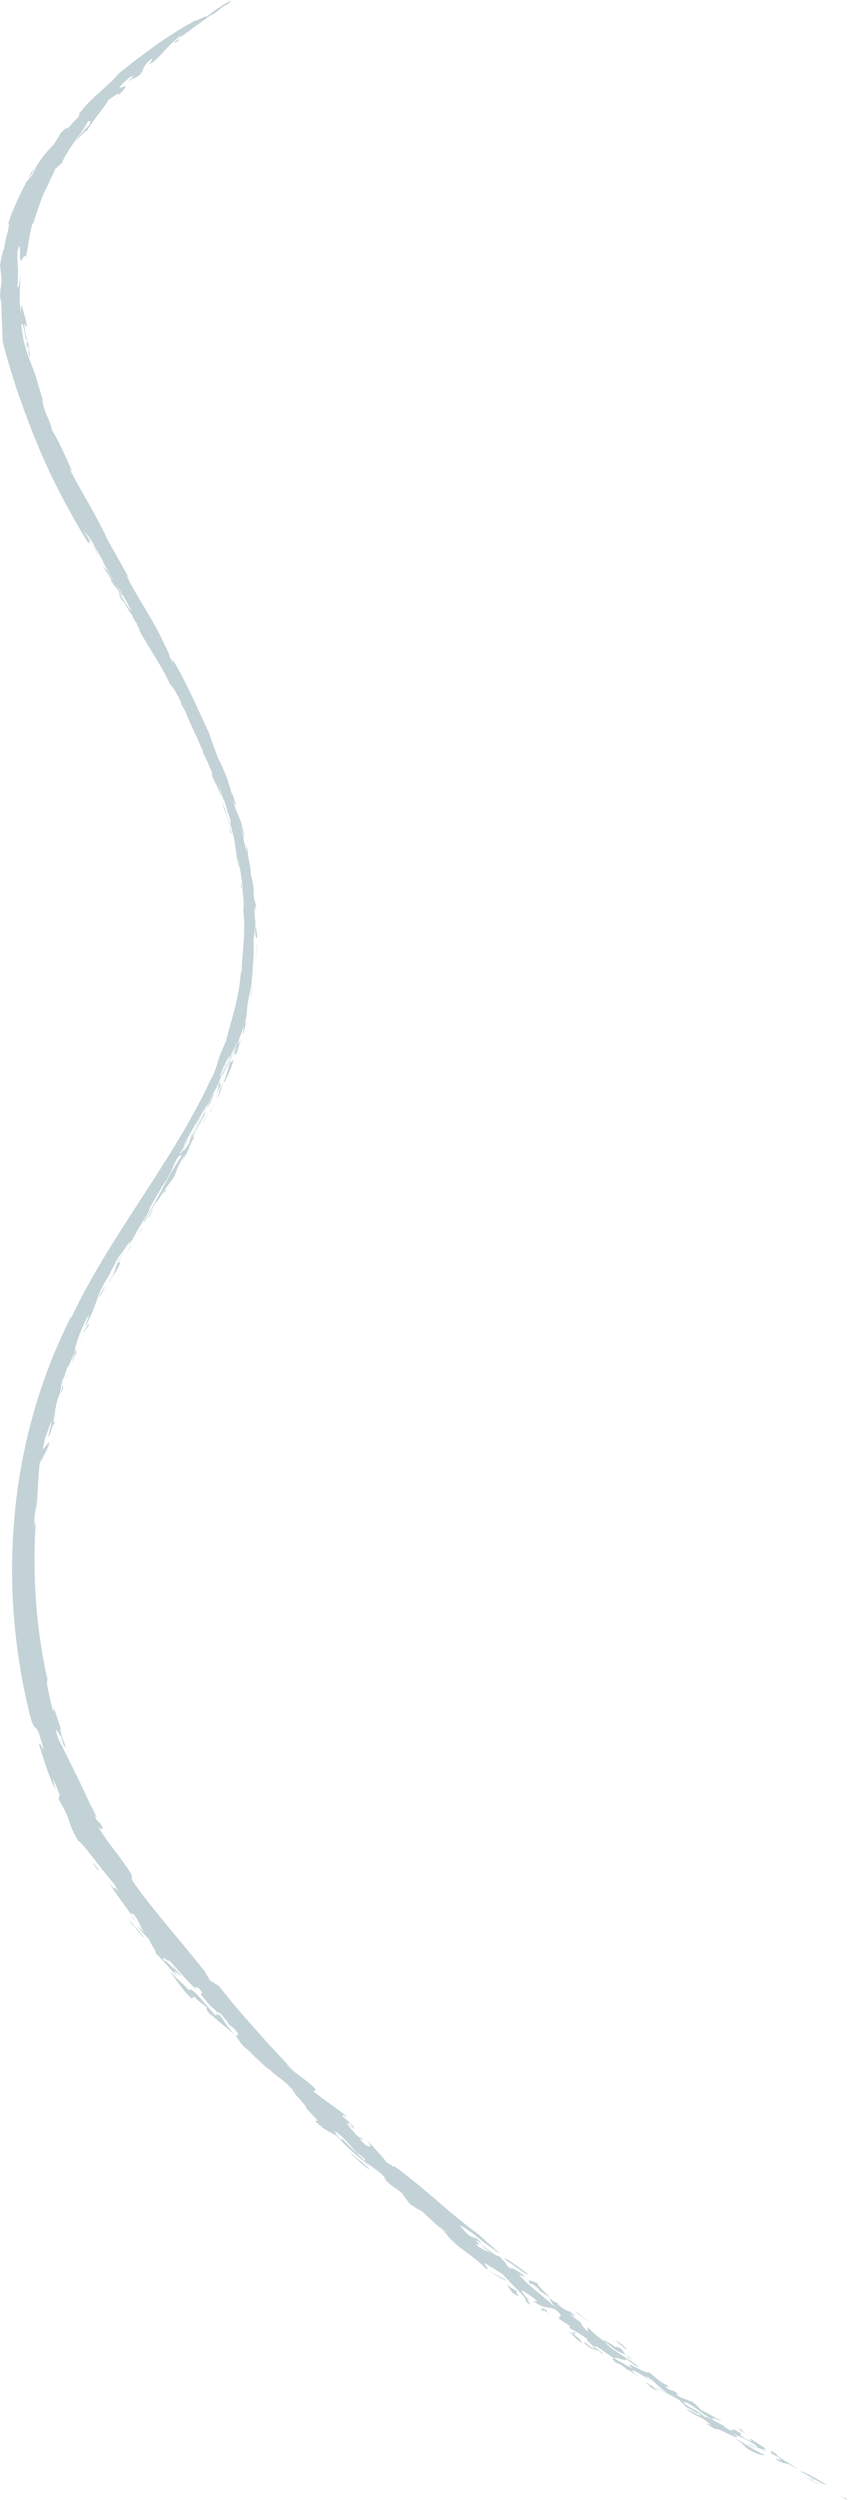 <svg width="747" height="2201" viewBox="0 0 747 2201" fill="none" xmlns="http://www.w3.org/2000/svg">
<g clip-path="url(#clip0_12300_9958)">
<mask id="mask0_12300_9958" style="mask-type:luminance" maskUnits="userSpaceOnUse" x="0" y="0" width="747" height="2201">
<path d="M747 0H0V2201H747V0Z" fill="white"/>
</mask>
<g mask="url(#mask0_12300_9958)">
<path d="M745.16 2200.32C749.28 2201.14 744.18 2199.31 739.85 2196.99L745.16 2200.32ZM739.85 2197L736.1 2194.64C737.01 2195.41 738.37 2196.21 739.85 2197ZM704.5 2175.72C708.82 2177.72 713.32 2180.31 717.42 2182.71C721.53 2185.09 725.29 2187.18 728.26 2187.95C724.35 2185.15 719.15 2182 714.55 2179.61C712.25 2178.41 710.1 2177.41 708.34 2176.72C706.6 2176.01 705.23 2175.63 704.49 2175.73L704.5 2175.72ZM716.3 2183.77L717.79 2183.58L709.85 2180.69L716.3 2183.77ZM721.07 2187.42L720.19 2186.54L708.4 2180.94L721.07 2187.42ZM677.311 2158.7L685.601 2163.35C692.581 2169.02 679.651 2161.84 684.321 2165.63C694.541 2171.68 689.211 2165.41 701.721 2173.38C701.311 2171.74 681.341 2161.2 684.371 2160.78C674.011 2153.85 683.271 2161.44 677.301 2158.7H677.311ZM223.44 1810.44C223.18 1810.01 222.93 1809.68 222.68 1809.3C222.86 1809.86 223.1 1810.39 223.44 1810.44ZM119.339 1691.59C118.219 1689.7 117.019 1687.87 115.869 1686.08C116.069 1686.74 116.379 1687.54 116.889 1688.53L119.349 1691.6L119.339 1691.59ZM296.17 1877.07C297.63 1878.82 299 1880.37 300.28 1881.77C299.65 1880.72 298.48 1879.27 296.17 1877.07ZM168.669 999.73C168.549 1000.1 168.479 1000.42 168.539 1000.6C168.569 1000.55 168.639 1000.46 168.699 1000.36L169.299 998.71L168.669 999.73ZM34.049 1534.74C33.279 1532.32 32.449 1529.97 31.709 1527.87C32.879 1531.92 33.609 1533.83 34.049 1534.74ZM337.83 1915.58C337.19 1914.99 336.64 1914.49 336.09 1913.98C336.59 1914.55 337.28 1915.3 338.09 1916.13L337.92 1915.66C337.92 1915.66 337.89 1915.63 337.83 1915.58ZM148.97 1734.33C147.7 1732.58 146.57 1730.99 145.52 1729.71C146.62 1731.36 147.78 1732.89 148.97 1734.33ZM557.111 2077.25C555.041 2075.53 553.151 2074.35 551.381 2073.41C552.581 2074.67 554.321 2075.99 557.111 2077.25ZM511.641 2044.61C511.731 2044.66 511.821 2044.73 511.911 2044.8C511.811 2044.38 511.641 2044.33 511.641 2044.61ZM483.211 2022.9L483.751 2023.24C483.551 2022.83 483.401 2022.66 483.211 2022.9ZM551.391 2073.4C548.121 2069.99 548.631 2066.88 541.971 2065.94L542.701 2066.97C540.191 2064.31 535.161 2062.22 531.711 2059.89C531.881 2060.38 532.141 2060.86 532.501 2061.38C534.191 2062.62 536.391 2064.3 539.741 2066.93C543.491 2070.39 547.031 2071.1 551.391 2073.4ZM224.281 1810.47C224.201 1811.28 227.041 1813.8 224.281 1810.47V1810.47ZM259.9 1843.51C258.8 1842.37 257.71 1841.24 256.59 1840.07C257.57 1841.26 258.58 1842.38 259.9 1843.51ZM393.879 1967.84C393.669 1967.6 393.489 1967.41 393.299 1967.18C392.879 1967.27 393.449 1967.68 393.879 1967.84ZM253.539 1836.9C254.569 1837.94 255.579 1839.01 256.579 1840.07C255.719 1839.02 254.799 1837.95 253.539 1836.9ZM353.49 1930.63C353.31 1930.43 353.15 1930.22 352.98 1930.07C353.07 1930.21 353.26 1930.42 353.49 1930.63ZM24.39 303.78C25.32 307.18 24.94 309.36 25.44 312.67C26.33 314.38 26.55 314.3 26.45 313.37C26.4 312.91 26.27 312.23 26.1 311.47C25.95 310.7 25.79 309.84 25.63 309C24.96 305.65 24.35 302.73 26.19 307.84C25.55 304.62 24.81 302.12 24.09 299.8L23.26 304.76C25.19 311.02 23 300.36 24.4 303.79L24.39 303.78ZM191.53 960.06L190.77 961.45C191.61 960.65 191.35 961.62 194.05 956.18C195.6 951.22 191.41 958.13 194.5 949.64C193.85 951.25 192.74 953.6 191.65 955.8C193.7 952.68 192.73 956.24 191.53 960.06Z" fill="#C2D2D6"/>
<path d="M191.652 955.8C191.592 955.89 191.562 955.93 191.502 956.01C191.262 956.32 191.012 956.7 190.752 957.11C190.212 958.29 189.662 959.42 189.142 960.31C189.732 959.51 190.662 957.78 191.652 955.8ZM63.791 415.16C64.411 416.52 64.971 417.74 65.481 418.85C64.861 416.95 64.321 415.9 63.791 415.16ZM58.491 1538.51C59.251 1540.09 60.011 1541.63 60.651 1542.84C59.661 1540.39 59.011 1539.21 58.491 1538.51ZM148.612 1035.66C147.822 1036.79 147.042 1037.98 146.202 1039.28C145.742 1040.06 145.352 1040.71 144.802 1041.64L148.612 1035.66ZM210.161 762.96C211.681 765.79 209.651 760.68 209.061 754.61C208.531 752.79 208.051 750.97 207.431 749.18C207.561 749.81 207.691 750.44 207.821 751.06C207.931 751.68 208.041 752.3 208.151 752.91C208.391 754.13 208.621 755.31 208.841 756.47C209.311 758.78 209.751 760.95 210.161 762.96ZM24.161 299.41C24.101 299.42 24.041 299.43 23.971 299.39C24.011 299.53 24.031 299.62 24.081 299.8L24.161 299.42V299.41ZM151.802 606.47C151.392 605.59 151.032 604.82 150.642 603.98C150.842 604.5 151.202 605.28 151.802 606.47ZM176 986.08L170.71 995.66L165.28 1005.15L168.67 999.74C169.74 996.86 175.12 989.06 176 986.09V986.08Z" fill="#C2D2D6"/>
<path d="M213.06 853.96C212.81 854.57 212.56 855.18 212.25 855.78C212.02 858.42 211.74 861.1 211.41 863.81C211.24 865.16 211.07 866.52 210.9 867.89L210.62 869.94L210.24 871.98C209.72 874.7 209.2 877.42 208.64 880.12C207.99 882.8 207.35 885.48 206.72 888.11C204.01 898.63 200.98 908.48 199.01 916.78C193.62 928.65 192.3 932.68 191.31 936.61C190.79 938.56 190.24 940.43 189.15 943.15C188.09 945.88 186.33 949.41 183.36 954.62L183.99 954.02C175.5 971.79 165.7 989.31 155.25 1006.57C144.8 1023.84 133.72 1040.86 122.73 1057.83C111.75 1074.8 100.79 1091.69 90.6 1108.68C85.49 1117.16 80.62 1125.71 75.94 1134.21C73.66 1138.51 71.33 1142.73 69.19 1147.03L65.96 1153.43C64.93 1155.58 63.9 1157.72 62.88 1159.85L62.44 1159.46C55.6 1173.13 49.35 1187.07 43.82 1201.25C38.372 1215.43 33.557 1229.85 29.39 1244.46C21.22 1273.66 15.66 1303.5 12.9 1333.58C7.3 1393.74 12.2 1454.76 27.37 1513.91C31.12 1524.69 31.05 1517.57 34.59 1526.71C35.72 1530.8 38.76 1539.88 37.78 1540.27C34.77 1532.6 35.3 1537.3 34.07 1534.74C34.6 1536.37 35.12 1538.07 35.65 1539.82C35.91 1540.69 36.18 1541.58 36.44 1542.47C36.73 1543.36 37.01 1544.25 37.31 1545.15C38.47 1548.76 39.67 1552.46 40.85 1556.12C43.45 1563.35 46.05 1570.41 49.07 1575.79C48.18 1572.45 47.27 1569.13 46.51 1565.76C47.07 1566.82 47.62 1568.06 48.18 1569.38C48.77 1570.69 49.35 1572.09 49.91 1573.48C51 1576.28 52.07 1579.02 52.85 1581.03C51.51 1579.63 52.54 1586.03 50.8 1582.72C54.18 1588.32 56.37 1592.25 57.81 1595.38C59.29 1598.49 60.17 1600.73 60.86 1602.92C61.57 1605.1 62.17 1607.2 63.27 1609.95C64.42 1612.66 66.11 1616 68.94 1620.67C70.08 1621.29 71.93 1623.14 74.21 1625.8C76.5 1628.45 79.13 1631.97 82.14 1635.71C85.11 1639.49 88.25 1643.64 91.48 1647.61C93.08 1649.61 94.66 1651.59 96.19 1653.51C97.77 1655.39 99.3 1657.2 100.74 1658.9C102.23 1661.63 103.67 1664.39 105.23 1667.08C101.75 1661.98 101.38 1662.29 100.73 1662.35C100.1 1662.39 99.28 1662.12 95.13 1655.65C98.28 1661.25 101.72 1666.41 105.34 1671.31C108.88 1676.27 112.55 1681.02 115.87 1686.09C115.14 1683.71 116.31 1683.61 119.44 1687.33C121.48 1690.43 122.28 1692.36 123.19 1694.37C124.1 1696.38 125.09 1698.49 127.63 1701.9C125.66 1699.9 123.72 1697.86 121.8 1695.8C124.19 1701.09 128.46 1703.95 131.78 1708C131.74 1710.19 139.45 1720.27 136.89 1719.46C145.46 1727.24 147.23 1731.02 156.01 1739.69C148.9 1728.98 159.47 1741.06 159.4 1739.23L149.78 1728.55C155.91 1736.63 154.83 1735.39 152.08 1732.49C149.32 1729.6 145.04 1724.91 144.62 1726.23C139.4 1718.17 155.81 1733.97 145.43 1721.83C151.88 1728.86 155.64 1733.23 159.48 1737.61C161.39 1739.8 163.38 1741.94 165.74 1744.41C168.1 1746.88 170.86 1749.63 174.44 1752.96C166.39 1744.44 177.05 1753.65 173.43 1748.45C183.29 1759.55 175.25 1751.76 177.17 1756.2C182.57 1762.22 183.58 1765.32 189.83 1769.7C198.11 1779.89 187.21 1769.42 190.96 1774.98C189.85 1774.35 187.85 1772.26 185.46 1769.57C183.11 1766.84 180.3 1763.58 177.66 1760.52C172.36 1754.41 167.45 1749.36 166.71 1752.38C162.19 1747.21 155.24 1742.09 148.97 1734.36C154.01 1741.45 160.76 1752.06 168.7 1759.34L171.21 1757.84C176.59 1763.92 179.2 1763.82 182.88 1768.37C180.2 1766.6 183 1771.63 187.56 1776.3C186.62 1774.65 184.81 1772.78 185.66 1772.97C189.79 1777.37 192.47 1779.57 195.44 1781.89C198.41 1784.21 201.6 1786.71 206.69 1791.77C199.2 1782.59 198.11 1780.27 191.64 1771.21C195.15 1772.03 197.06 1776.81 201.7 1781.37C200.83 1780.85 199.87 1779.89 200.87 1781.56L206.31 1785.95C215.71 1797.32 202.89 1786.62 210.44 1796.18C214.91 1803.51 218.98 1803.94 222.67 1809.33C222.51 1808.89 222.36 1808.43 222.19 1808.05C223.14 1809.12 223.8 1809.9 224.27 1810.5C224.27 1810.43 224.26 1810.36 224.3 1810.32C229.93 1815.75 235.69 1821.87 238.33 1822.39C238.4 1823.47 243.25 1827.16 245.36 1828.65C247.1 1830 250.12 1832.22 253.04 1834.9C255.96 1837.59 258.78 1840.74 260.24 1843.88C260.11 1843.78 260 1843.65 259.88 1843.55C266.6 1850.6 271.45 1856.49 269.37 1855.61L280.13 1867.1L277.51 1867.37C288.08 1877.07 287.97 1875.14 296.52 1880.4C299.83 1884.36 304.9 1889.26 309.84 1893.67C314.78 1898.07 319.53 1902.04 322.33 1904C323.11 1904.82 324.39 1905.99 326.56 1907.82L322.68 1903.22C330.89 1910.79 330.61 1909.09 336.07 1914.03C335.06 1912.86 334.98 1912.63 337.81 1915.63C338.71 1916.5 339.69 1917.43 340.84 1918.59C340.42 1918.5 339.22 1917.37 338.07 1916.18L338.61 1917.59C341.19 1921.4 343.93 1923.47 346.85 1925.46C349.77 1927.45 352.82 1929.39 356.19 1932.78C355.45 1932.24 354.2 1931.34 353.48 1930.68C357.15 1934.61 361.06 1941.84 363.9 1941.98C364.69 1942.96 366.35 1943.94 368.02 1944.82L370.8 1947.64C369.87 1946.73 368.959 1945.8 368.07 1944.85C370.3 1946.02 372.53 1947 372.48 1947.53L382.58 1956.81C384.33 1958.76 387.22 1960.82 389.59 1962.43L390.83 1964.57C394.75 1967.68 394.46 1968.09 393.85 1967.88C399.57 1974.56 404.97 1978.58 410.52 1982.66C413.31 1984.69 416.09 1986.8 419.07 1989.15C422.04 1991.51 425.13 1994.23 428.4 1997.65C432.07 1998.8 426.41 1993.47 426.42 1992.52C429.38 1993.52 438.33 1999.47 442.99 2002.23C444.32 2003.91 446.49 2006.25 448.94 2008.81C450.17 2010.09 451.45 2011.43 452.73 2012.76C454.03 2014.08 455.32 2015.39 456.55 2016.63C461.43 2021.64 465.02 2025.78 462.55 2025.61C474.7 2035.18 459.76 2021.35 466.48 2025.31L467.82 2026.47C463.78 2022.97 461.05 2019.69 459.32 2017.03C459.31 2015.15 470.37 2023.11 473.41 2025.99L469.81 2025.88C481.55 2033.97 481.1 2029.66 489.37 2033.39C497.91 2040.84 491.58 2038.43 492.38 2041.35L502.27 2048L501.34 2049.25C507.82 2053.5 510.12 2053.4 518.38 2060.24C514.84 2058.53 517.86 2061.2 520.55 2063.7C521.89 2064.96 523.17 2066.15 523.49 2066.73C523.82 2067.31 523.17 2067.33 520.71 2066.15C525.26 2070.02 528.41 2068.59 529.7 2072C534.03 2073.05 525.81 2068.26 523.65 2066.12C523.04 2062.82 534.98 2072.74 541.16 2076.35C540.96 2077.68 536.44 2074.76 542.86 2080.26C544.8 2080.51 549.57 2083.01 552.83 2086.66C553.26 2086.04 555.25 2087.35 557.61 2089.17C559.99 2090.97 562.78 2093.21 564.73 2094.58C562.59 2092.96 560.07 2090.85 558.54 2089.24C557.04 2087.6 556.52 2086.5 558.31 2086.98C562.06 2088.87 565.23 2090.6 572.97 2096.1L567.95 2091.86C576.03 2094.71 578.39 2100.84 588.13 2106.59C583.7 2104.65 581.23 2102.99 577.19 2101.56C582.02 2103.96 590.96 2108.8 598.27 2112.81L605.11 2119.74C606.68 2119.5 614.06 2125.63 614.83 2124.43C624.26 2131.66 605.9 2120.7 604.32 2120.94C616.33 2129.79 615.62 2125.41 626.44 2134.96L621.74 2133.5C623.71 2134.82 626.8 2136.61 629.42 2138.18C632.05 2139.73 634.23 2141.01 634.31 2141.45C634.56 2141.05 632.42 2139.97 629.9 2138.4C633.88 2137.58 649.63 2148.28 649.62 2144.94L644.15 2141.33C652.98 2146.15 660.03 2148.32 666.06 2153.24C670.63 2157.14 661.55 2152.65 658.18 2151.42C662.15 2153.99 664.19 2154.34 666.4 2154.84C667.51 2155.09 668.66 2155.37 670.13 2155.97C671.6 2156.56 673.41 2157.45 675.8 2158.95C670.93 2155.54 672.42 2155.27 675.83 2156.5C674.46 2155.62 672.7 2154.52 670.91 2153.33C669.11 2152.14 667.24 2150.91 665.59 2149.86C662.28 2147.77 659.82 2146.42 660.52 2147.55L662.38 2149.03C661.5 2149.33 658.34 2147.67 656.65 2147.05C649.08 2142.33 653.8 2143.77 652.57 2142.35C640.24 2134.1 650.05 2144.12 638.56 2136.86L637.35 2135.45C634.36 2134.06 630.76 2131.97 627.59 2130.31C624.42 2128.66 621.67 2127.44 620.43 2127.71C616.47 2122.88 607.08 2119.97 602.23 2115.46C603.5 2111.26 621.47 2128.28 629.18 2130.58C623.68 2125.97 633.64 2131.18 636.67 2131.96C630.05 2128.42 623.48 2124.78 616.87 2121.2C615.67 2119.74 611.32 2114.39 607.06 2113.44L608.48 2114.49C600.77 2110 601.78 2112.82 595.68 2108.05C594.91 2107.05 597.24 2107.82 597.89 2107.92C592.23 2103.59 592.46 2105.39 588.31 2103.04C582.64 2098.71 592.23 2103.58 587.59 2099.84C579.85 2096.57 577.04 2092.16 571.09 2088.22C571.65 2090.08 565.28 2086.82 560.26 2084.31C555.27 2081.76 551.54 2080.08 557.22 2085.45L542.2 2076.94C538.59 2072.77 553.89 2080.89 551.22 2076.41L562.3 2084.39C562.24 2080.53 537.8 2069.49 532.46 2061.39C526.6 2057.07 527.79 2058.45 517.65 2048.95L517.86 2052.66C512.49 2047.87 511.56 2045.23 511.61 2044.61C508.13 2042.26 505.15 2039.95 502.09 2037.53C503.17 2037.8 504.57 2038.36 506.69 2039.75C503.32 2035.26 501.72 2034.81 499.69 2034.37C496.92 2033.22 493.42 2030.53 489.91 2027.74L493.75 2029.35C491.44 2027.87 488.61 2026.07 488.05 2026.3C486.57 2025.17 485.14 2024.14 483.7 2023.26C484.34 2024.4 485.65 2027.55 490.28 2032.08C484.05 2026.55 478.28 2021.92 472.83 2017.35C467.4 2012.76 462.24 2008.3 457.43 2002.92C457.9 2002.75 459.45 2003.4 460.73 2003.92C462.02 2004.43 463.01 2004.84 462.34 2004.25C457.03 1999.52 450.15 1995.81 449.84 1997.22C448.54 1996.28 447.56 1995.53 446.71 1994.85C446.11 1993.43 445.3 1991.77 442.76 1989.55C442.32 1988.86 441.48 1987.87 439.65 1986.27C436.34 1986.59 426.43 1977.19 423.52 1976.08C425.8 1978.36 428.92 1980.76 432.07 1983.22C429.35 1982.03 426.7 1980.99 424.41 1979.77C422.14 1978.52 420.23 1977.08 418.94 1975.17C428.03 1980.84 411.83 1966 424.5 1975.78C417.8 1966.24 418.64 1973.66 410.2 1965.19L405.06 1959.34C407.07 1958.77 415.15 1966.67 414.19 1965.03L409.96 1961.77C412.42 1962.99 417.37 1966.99 423.03 1971.51L427.39 1974.95C428.88 1976.09 430.41 1977.2 431.92 1978.29C434.94 1980.46 437.92 1982.46 440.63 1984.03L428.93 1973.82L422.03 1967.55C409.44 1958.23 395.86 1947.05 383.08 1935.85C376.63 1930.31 370.27 1924.91 364.1 1919.98C357.98 1915 352.15 1910.38 346.57 1906.63L347.44 1907.35C346.98 1907.16 346.6 1907.25 345.88 1907.49L345.28 1906.36L340.5 1903.79C337.18 1898.55 329.03 1890.87 323.06 1883.31C325.467 1886.57 326.52 1888.65 326.22 1889.56C324.17 1890.01 323 1889.92 316.97 1883.33C317.74 1882.37 321.71 1886.16 317.61 1880.94C319.66 1883.71 316.87 1882.27 313.94 1879.72C310.84 1875.7 304.9 1869.85 305.67 1868.88C307.58 1870.23 308.65 1871.82 309.67 1873.03C311.58 1874.38 303.59 1865.77 309.29 1869.75L302.48 1863.81C299.36 1859.45 306.15 1865.05 305.08 1863.13C299.29 1858.33 294.68 1854.93 290.1 1851.75C285.54 1848.55 281.1 1845.47 275.95 1840.99C276.86 1840.98 278.89 1839.14 278.23 1839.6C274.81 1835.63 270.23 1832.28 265.56 1828.76C260.89 1825.23 256 1821.66 251.76 1817.48C253.56 1818.17 256.44 1821.58 259.24 1823.89C253.03 1817.22 247.1 1810.85 241.34 1804.66L237.04 1800.06C235.65 1798.51 234.26 1796.96 232.88 1795.43C230.13 1792.35 227.41 1789.3 224.7 1786.26C219.29 1780.17 213.97 1774.1 208.65 1767.9C203.4 1761.64 198.18 1755.22 192.96 1748.47C190.3 1746.89 187.68 1745.26 185.03 1743.65C183.52 1741.03 181.98 1738.42 180.5 1735.78C169.36 1721.73 159.24 1709.63 149.3 1697.67C139.39 1685.69 129.65 1673.84 119.65 1660.15C116.54 1655.88 116.05 1654.3 116.03 1653.25C116 1652.2 116.46 1651.67 115.39 1649.42C113.83 1647 112.33 1644.86 110.98 1642.87C109.64 1640.88 108.38 1639.08 107.17 1637.41C105.96 1635.74 104.79 1634.21 103.68 1632.74C102.57 1631.26 101.5 1629.84 100.44 1628.43C98.3 1625.61 96.09 1622.86 93.85 1619.56C91.59 1616.26 89.02 1612.56 86.34 1607.76C88.46 1610.08 92.79 1613.54 88.39 1605.21C86.94 1604 85.32 1603.54 82.97 1598.04C83.65 1598.83 84.32 1599.61 85.04 1600.38C84.25 1597.73 83.1 1595.32 81.5 1592.33C80.71 1590.83 79.83 1589.16 78.82 1587.26C77.86 1585.32 76.87 1583.1 75.78 1580.5C67.27 1562.55 58.84 1545.47 51.22 1530.57C45.91 1513.64 54.2 1531.56 53.64 1528.19C56.71 1540.29 56.81 1536.25 58.46 1538.53C56.97 1535.57 55.64 1532.18 54.63 1529.11C53.65 1526.03 53.02 1523.25 53.34 1521.39C51.98 1517.03 51.01 1513.85 49.93 1510.72C48.84 1507.59 47.8 1504.46 46.07 1500.23C47.79 1504.49 47.95 1508.5 46.12 1504.56C45.77 1502.71 45.16 1500.18 44.48 1497.43C43.8 1494.68 43.18 1491.68 42.6 1488.95C42.04 1486.21 41.56 1483.73 41.41 1481.96C41.28 1480.19 41.41 1479.15 41.95 1479.3C37.17 1458.15 33.65 1435.35 31.86 1412.01C30.15 1388.67 29.93 1364.81 31.39 1341.55C31.06 1333.64 30.61 1347.48 30.29 1343.12C30.12 1337.37 30.45 1335.12 30.77 1333.16C30.93 1332.18 31.1 1331.28 31.2 1330.04C31.33 1328.8 31.43 1327.24 31.44 1324.93L31.99 1328.79C33.33 1315.26 33.6 1300.68 35.03 1287.45C35.63 1289.79 37.88 1276.92 36.44 1287.83C37.51 1281.42 43.28 1274.64 43.49 1269.63C41.65 1271.69 39.71 1273.75 37.9 1275.86C37.49 1275.4 39.75 1266.6 39.26 1267.42C40.29 1264.75 41.32 1261.76 42.38 1259C43.42 1256.24 44.3 1253.67 44.77 1251.78C45.5 1250.99 45.22 1252.96 44.6 1255.77C44.29 1257.18 43.89 1258.8 43.49 1260.39C43.09 1261.98 42.76 1263.57 42.46 1264.87C43.85 1266.01 47.73 1247.59 47.43 1255.51C49.87 1244.32 46.19 1256.87 47.2 1250.06C47.64 1248.45 48.14 1246.86 48.65 1245.27L50.16 1240.5L47.55 1247.79C48.42 1243.7 48.74 1240.86 49.33 1237.74C49.88 1234.6 50.87 1231.23 52.97 1226.03C53.29 1224.1 53.59 1222.16 53.93 1220.24L55.06 1214.48C56.67 1213.8 57.99 1206.52 60.46 1201.05L59.9 1204.84C62.66 1197.4 63.9 1194.58 66.26 1190.19C65.93 1192.47 65.17 1194.09 64.57 1195.44C63.98 1196.79 63.5 1197.84 63.66 1198.93L65.37 1194.94L67.19 1190.99C66.51 1190.76 68.11 1185.41 65.34 1191.02C67.22 1183.04 67.73 1178.41 76.67 1160.06C79.23 1156.19 78.34 1158.52 77.22 1161.47C76.09 1164.42 74.67 1167.97 76.02 1166.5C77.22 1164.15 78.24 1162 79.14 1160.02C80.06 1158.05 80.86 1156.26 81.56 1154.59C82.26 1152.92 82.85 1151.38 83.38 1149.94C83.93 1148.51 84.42 1147.16 84.87 1145.88C86.65 1140.74 88.01 1136.59 91.06 1131.17C95.16 1124.38 96.87 1121.06 98.6 1117.71C100.3 1114.34 102 1110.93 106.1 1104C104.1 1108.77 112.59 1094.77 114.76 1092.62L112.11 1098.45C114.44 1094.14 117.16 1090.29 116.85 1091.8C115.5 1092.04 127.02 1073.51 132.56 1063.83L130.84 1065.04C135.23 1057.52 141.2 1047.02 146.22 1039.27C153.2 1027.43 150.96 1029.72 155.71 1020.22C159.31 1015.56 159.69 1016.53 159.42 1018.64C157.21 1021.61 154.19 1027.07 150.84 1032.12C142.34 1047.29 136.59 1059.65 127.13 1074.12C124.86 1081.55 133.1 1064.1 138.14 1057.32C138.11 1057.59 137.82 1058.13 137.5 1058.69C137.9 1058.05 138.26 1057.5 138.66 1056.93C135.59 1062.34 130.5 1071.08 130.49 1073.06C135.78 1064.13 132.79 1065.63 140.31 1055.11C144.9 1046.69 150.28 1040.84 153.4 1035.94C154.76 1033.02 155.13 1031.29 156.22 1028.64C157.32 1025.99 159.11 1022.4 163.23 1015.7L160.62 1022.18C165.17 1014.52 165.86 1012.49 166.5 1010.64C167.14 1008.78 167.72 1007.09 171.79 999.9C168.83 1004.89 173.66 994.52 168.21 1004.1C170.41 999.11 176.21 988.62 180.57 980.79C181.52 978.65 180.49 980.2 180.39 979.66C177.76 983.88 176.1 987.42 174.42 990.71C172.77 994.01 171.18 997.11 168.71 1000.37C167.9 1002.54 167.11 1004.74 166.27 1006.91C161.29 1014.67 160.03 1015 162.49 1009.92C161.22 1012.18 160.22 1014.23 159.07 1015.75C156.82 1016.25 165.19 1006.55 165.52 1003.05C164.49 1004.96 163.42 1006.83 162.37 1008.72C160.01 1010.6 169.19 995.17 173.18 987.83C175.68 983.81 177.91 979.87 179.71 976.94C181.44 973.98 182.71 972.01 183.2 971.9L180.47 977.65L177.64 983.35C179.46 980.58 181.29 976.95 183 973.14C183.86 971.24 184.73 969.32 185.57 967.45C186.39 965.57 187.21 963.75 188.02 962.09C188.33 961.7 188.71 961.09 189.13 960.33C188.9 960.64 188.75 960.81 188.68 960.78C189.41 959.38 190.08 958.15 190.74 957.14C193.51 951.25 196.94 942.33 199.37 936.78L198.47 937.23L198.52 938.13C196.25 943.64 192.62 950.85 193.95 946.53C195.16 943.4 196.24 940.95 197.12 938.95C197.99 936.94 198.75 935.42 199.41 934.21C200.74 931.78 201.74 930.58 202.55 929.17C202.44 932.44 197.76 941.4 195.33 947.78C196.59 946.08 198.03 942.97 199.74 938.65C200.6 936.49 201.57 934.05 202.65 931.33C203.69 928.6 204.85 925.61 206.21 922.4C205.76 925.19 204.41 929.01 203.05 932.48C201.66 935.94 200.37 939.11 200.28 940.73C201.36 938.13 202.2 936 202.91 934.08C203.26 933.12 203.59 932.22 203.9 931.35C204.19 930.46 204.47 929.61 204.75 928.74C205.86 925.29 207.07 921.8 209.03 916.21C209.02 917 208.16 920.16 207.3 923.02C206.42 925.87 205.66 928.47 206.1 928.23C207.06 925.88 208.07 923.54 208.98 921.16C202.67 938.81 211.41 918.53 206.66 932.4C208.06 929.23 208.67 926.87 209.44 924.2C210.22 921.53 211 918.47 212.89 913.91C211.57 916.38 208.28 923.53 210.83 914.49C211.46 912.84 212.02 911.16 212.57 909.48L214.25 904.44C216.03 900.31 212.18 915.41 214.59 908.9L216.01 903.49C216.47 901.68 216.85 899.86 217.28 898.04C216.87 898.32 215.35 903.45 215.78 900.08C216.76 897.01 217.16 894.38 217.42 891.59C217.63 888.78 217.78 885.82 218.38 882.1C218.97 879.16 219.49 876.51 219.97 874.35C220.21 873.27 220.44 872.31 220.65 871.5C220.83 870.68 221 870 221.17 869.49C221.48 865.7 221.88 861.67 222.32 857.55C222.45 856.52 222.51 855.48 222.57 854.43C222.63 853.38 222.69 852.33 222.76 851.28L223.15 844.96C223.51 840.76 223.42 836.58 223.46 832.6C223.46 830.61 223.45 828.66 223.44 826.78C223.44 825.84 223.4 824.91 223.33 824.01C223.27 823.1 223.2 822.22 223.14 821.35C223.89 830.83 224.21 820.99 224.61 815.28C224.9 826.22 225.84 826.33 226.49 825.57C226.3 818.86 225.22 814.5 224.94 817.88C225.22 806.72 224.1 810.22 224.23 800.43C224.18 794.07 225.39 803.53 225.62 801.33C225.28 795.3 224.94 794.5 224.55 793.58C224.18 792.66 223.81 791.61 223.24 785.1C223.44 785.8 223.61 786.98 223.68 785.93C223.27 778.86 221.51 771.43 220.86 770C220.89 768.1 220.74 765.83 220.42 763.55C220.06 761.27 219.6 758.95 219.2 756.91C218.39 752.82 217.79 749.84 218.53 750.44C218.12 748.34 217.67 746.85 217.41 745.78C217.12 744.71 216.94 744.09 216.83 743.8C216.61 743.22 216.69 743.97 216.86 745.13C217.04 746.29 217.27 747.87 217.44 748.96C217.55 750.06 217.56 750.66 217.29 749.86C216.31 746.51 215.14 741.69 214.21 737.19C213.98 736.07 213.75 734.96 213.53 733.91C213.29 732.87 213.06 731.87 212.84 730.95C212.43 729.11 212.1 727.59 211.88 726.61C212.98 730.66 214.33 734.3 214.97 738.31L215.02 734.6C210.28 713.89 209.85 722.08 204.67 702.32C208.22 712.23 206.34 705.46 208.45 710.28C208.17 709.54 207.69 708.01 207.16 706.29C206.9 705.43 206.62 704.52 206.35 703.64C206.05 702.77 205.76 701.92 205.5 701.16C204.45 698.15 203.85 696.68 205.05 701.39C202.69 694.08 201.26 688.93 199.54 683.93C198.22 680.78 196.85 677.5 195.61 674.55C194.28 671.64 193.04 669.08 192.03 667.35C191.07 664.85 190.2 662.49 189.43 660.29C188.61 658.11 187.86 656.08 187.19 654.21C185.85 650.47 184.85 647.33 184.02 644.9C181.54 639.82 179.28 634.77 176.96 629.78C174.59 624.82 172.39 619.82 170.01 614.87C165.29 604.94 160.38 594.93 154.48 584.64L155.24 586.22C146.81 569.86 157.8 594.09 148.87 577.2C151.26 578.8 144.21 566.71 141.87 560.94C131.24 540.03 121.17 526.17 111.43 506.96C111.8 506.95 112.82 507.95 114.91 511.56C107.26 497.02 100.47 485.67 93.4 472.72L93.89 473.18C88.75 462.5 83.37 452.62 77.77 442.74L69.33 427.79C66.56 422.71 63.66 417.55 60.91 412.14C61.99 413.8 62.84 413.94 63.75 415.19C61.26 409.6 57.95 402.39 54.79 395.65C53.15 392.3 51.63 389.03 50.14 386.18C48.65 383.33 47.2 380.89 45.99 379.09C44.16 372.03 43.07 369.91 41.91 367.26C41.32 365.94 40.68 364.5 39.89 362.27C39.49 361.15 39.06 359.84 38.58 358.24C38.14 356.63 37.67 354.74 37.14 352.48C37.14 351.36 38.07 354.09 38.54 355.21C36.17 346.46 33.99 340.46 31.7 331.68C30.06 326.96 28.46 323.18 27.26 319.75C26.61 318.04 26 316.42 25.41 314.85C24.81 313.27 24.2 311.73 23.72 310.14C22.72 306.96 21.69 303.67 20.8 299.72C20.42 297.74 20.04 295.59 19.68 293.22C19.51 292.03 19.33 290.79 19.15 289.49C18.97 288.19 18.92 286.81 18.81 285.36C20.29 284.59 20.7 288.09 21.45 291.78C22.12 295.47 22.74 299.39 23.95 299.43C23.35 297.22 22.76 295.15 22.28 292.84C22.04 291.68 21.83 290.47 21.66 289.14C21.49 287.82 21.49 286.38 21.5 284.79C23.05 288.4 22.32 285.52 23.67 287.95C23.83 285.52 22.57 280.84 21.29 276.7C20.76 274.63 20.22 272.7 19.83 271.3C19.44 269.89 19.2 269.01 19.27 269.03C18.66 268.79 18.44 270.47 18.74 274.99C18.21 273.69 17.86 271.62 17.61 269.08C17.5 267.81 17.37 266.42 17.33 264.95L17.39 260.34C17.35 253.96 18.18 246.94 18.17 241.38C17.83 244.95 16.57 256.29 15.36 251.98C15.76 248.23 15.88 245.1 15.84 242.33C15.9 239.58 15.89 237.2 15.74 234.93C15.67 233.8 15.58 232.69 15.49 231.59C15.39 230.49 15.29 229.38 15.29 228.26C15.24 226.02 15.23 223.66 15.39 220.96C17.59 214.21 17.68 216.93 17.55 220.96C17.59 225.05 17.48 230.45 18.79 229.34C19.99 227.17 22.68 222.14 22.51 227.88C23.73 221.93 24.61 216.79 25.39 211.75C25.84 209.23 26.28 206.76 26.72 204.23C27.29 201.73 27.92 199.19 28.66 196.55L29.15 197.04C29.42 196.12 29.72 195.21 30.04 194.31C30.34 193.4 30.65 192.48 30.95 191.56L31.83 188.78C32.11 187.85 32.4 186.92 32.74 186C34.04 182.32 35.21 178.58 36.68 175.03C37.4 173.25 38.06 171.46 38.84 169.75C39.63 168.05 40.43 166.38 41.24 164.75C41.65 163.94 42.06 163.14 42.47 162.35C42.92 161.58 43.36 160.83 43.82 160.09C44.73 158.61 45.65 157.2 46.61 155.87L42.52 161.5C43 160.3 44.26 158.02 45.54 155.49C46.81 152.95 48.28 150.26 48.88 148.06C49.21 148.55 50.86 146.72 52.39 145.37C53.89 144 55.1 143.02 54.29 144.97C54.84 141.18 59.43 133.49 64.7 126.09C65.35 125.16 65.99 124.22 66.64 123.29C67.31 122.38 67.97 121.47 68.62 120.58C69.92 118.8 71.14 117.05 72.27 115.42C74.57 112.21 76.36 109.38 77.08 107.36C80.57 104.77 79.24 108.17 78.95 109.63C72.17 116.94 69.57 119.2 67.27 124.06C69.88 120.85 72.29 118.2 74.06 116.57C75.85 114.96 76.94 114.32 76.81 115.04C78.7 111.22 82.85 105.51 86.83 100.29C88.85 97.7 90.73 95.15 92.29 93.06C93.85 90.95 94.99 89.21 95.38 88.1C100.46 84.52 105.08 80.93 104.66 83.61C113.66 74.48 110.53 75.71 107.71 76.73C106.3 77.24 104.99 77.71 105.38 76.82C105.57 76.37 106.19 75.59 107.43 74.3C108.67 73 110.54 71.21 113.29 68.8C124.28 61.17 105.03 79.03 119.08 67.27L116.73 69.71C123.05 66.91 124.34 64.89 125.44 62.26C126.54 59.64 127.56 56.53 133.41 51.79C136.36 52.25 126.38 59.71 135.36 54.35C145.59 45.22 148.39 38.94 159.8 31.15L158.63 33.19C165.52 27.68 179.58 17.86 186.63 12.6C187.2 12.68 186.13 13.39 184.84 14.46C198.47 5.55 189.76 9.64 201.38 3L203.95 0.01C198.12 3.36 186.96 10.02 180.8 15.95C186.98 10.04 168.53 21.61 170.88 17.7L169.94 19.26C150.19 29.77 126.94 46.61 104.86 64.49C98.97 71.33 93.24 76.31 87.44 81.53C85.99 82.84 84.54 84.15 83.06 85.49C81.6 86.85 80.16 88.28 78.68 89.75C75.71 92.68 72.82 96.02 69.86 99.84C69.88 101.88 69.41 102.66 67.6 104.51C66.7 105.44 65.46 106.64 63.79 108.4C62.17 110.21 60.14 112.61 57.62 115.88C60.27 112.4 60.03 111.86 58.64 112.69C57.94 113.11 56.96 113.87 55.91 114.79C54.89 115.73 53.8 116.82 52.87 117.87C52.16 119.38 51.24 120.95 50.23 122.55C49.26 124.19 48.2 125.86 47.13 127.54C46.46 128.09 44.99 129.42 43.29 131.37C41.59 133.32 39.5 135.76 37.48 138.43C35.52 141.14 33.5 143.98 31.94 146.69C30.4 149.42 29.19 151.93 28.64 153.84C25.8 158.11 25.91 157.5 26.75 155.49C27.16 154.48 27.81 153.16 28.41 151.96C29 150.75 29.51 149.65 29.67 149.09C28 150.54 27.16 152.48 26.51 154.4C25.87 156.33 25.34 158.19 24.11 159.48C24.11 159.48 23.91 159.19 24.29 158.17C23.4 159.93 22.47 161.55 21.7 163.18C20.9 164.79 20.14 166.34 19.4 167.85C17.85 170.83 16.57 173.74 15.2 176.64C13.79 179.52 12.59 182.51 11.25 185.71C9.85 188.88 8.69 192.4 7.31 196.3C8.37 197.35 7.54 201.31 6.32 205.94C5.65 208.24 5.13 210.77 4.6 213.15C4.1 215.54 3.62 217.78 3.59 219.64C3.17 217.13 0.83 228.55 -0.01 233.19L0.49 237.7C0.66 239.19 0.81 240.68 1.1 242.17C1.72 246.56 1.26 249.53 0.68 252.85C0.26 256.16 -0.19 259.83 0.3 265.43L0.77 262.71C0.89 263.73 0.92 264.96 1.02 266.34C1.13 267.72 1.22 269.26 1.29 270.9C1.36 272.54 1.41 274.29 1.44 276.09C1.47 276.99 1.44 277.91 1.49 278.82L1.64 281.58C1.85 285.27 1.88 288.98 2.04 292.26C2.23 295.53 2.34 298.4 2.32 300.44C6.9 318.82 11.97 334.59 17.02 349.26C22.11 363.92 27.25 377.46 32.83 390.95C38.42 404.42 44.52 417.84 51.77 431.94C58.98 446.08 67.29 461.01 77.4 477.52C80.51 481.54 76.42 473.84 79.23 476.78C83.43 483.42 84.26 485.02 87.93 491.14C85.16 485.45 85.12 486.65 86 487.07L79.94 477.92C79.8 477.39 80.47 478.4 80.19 477.35C78.15 474.27 75.64 470.72 73.35 466.59C77.24 472.18 79.47 473.09 83.68 481.36C83.14 480.85 82.48 479.85 81.13 477.81C84.91 484.46 85.71 484.44 88.29 489.58C91.6 495.77 91.1 494.07 91.02 495.16L101.56 514.25C108.57 522.74 114.08 535.01 115.77 538.09C113.54 536.65 108.06 525.91 104.24 521.93L107.55 529.09L108.62 529L114.16 538.7L113.68 538.25C114.68 539.2 115.7 540.19 116.89 542.8C117.03 543.28 117.36 544.34 116.68 543.3L121.2 549.89C118.01 546.38 124.53 556.03 123 555.57C126.18 561.22 128.9 565.77 131.34 569.75C133.74 573.74 135.87 577.16 137.93 580.51C139.99 583.85 141.91 587.16 143.98 590.9C146.06 594.63 148.19 598.83 150.6 603.99C149.25 600.52 155.41 609.62 158.42 615.95C160.07 619.64 160.36 620.64 158.85 618.52L161.18 622.48L163.43 626.48C164.38 629.21 165.47 631.85 166.66 634.53C167.87 637.2 169.06 639.95 170.41 642.8C171.73 645.67 173.24 648.65 174.66 651.94C176.1 655.23 177.62 658.76 179.2 662.64L178.5 661.99C180 664.73 181.33 667.67 182.84 670.97C184.31 674.28 185.94 677.95 187.47 682.36L186.18 681.03C189.67 691.89 190.83 688.61 194.44 700.71C195.15 700.4 192.98 692.74 193.27 691.32C193.5 694.41 197.74 707.29 197.26 704.12C198.38 707.07 198.95 709.12 199.4 710.47C199.83 711.83 200.02 712.54 200.1 712.9C200.25 713.63 199.92 713 199.99 713.54L202.6 720.49C204.86 729.05 202.4 723.48 201.08 720.47C202.6 724.32 203.73 728.47 204.84 732.78C205.11 733.86 205.37 734.95 205.64 736.04C205.87 737.14 206.09 738.26 206.32 739.38C206.78 741.62 207.25 743.88 207.72 746.17L206.54 742.56C207.38 746.57 208.36 750.54 209.01 754.58C209.53 756.52 210.05 758.66 210.57 760.94C211.08 763.22 211.64 765.64 211.99 768.16C212.38 770.68 212.76 773.27 213.12 775.87L213.63 779.78C213.8 781.08 213.86 782.39 213.97 783.67C213.67 782.51 213.41 781.34 213.09 780.19L212.08 776.73C212.36 780.34 212.57 781.25 212.75 781.49C212.95 781.73 213.16 781.3 213.35 782.25C214.18 787.91 214.49 791.37 214.61 794.17C214.69 795.57 214.61 796.81 214.55 798.07C214.49 799.33 214.43 800.62 214.36 802.14C214.62 804.41 214.83 806.68 214.99 808.95C215.09 810.08 215.12 811.22 215.11 812.35V815.74C215.09 817.99 215.05 820.23 215 822.46C214.96 823.57 214.96 824.68 214.89 825.78L214.62 829.07C214.45 831.25 214.29 833.41 214.12 835.54L213.91 838.72L213.82 840.29C213.77 840.81 213.71 841.33 213.66 841.85C213.25 845.99 212.99 850.02 213.02 853.94L213.06 853.96ZM391.21 1964.11L390.12 1962.73C393.38 1964.91 395.34 1966.04 391.21 1964.11ZM315.13 1895.57C319.93 1899.47 321.43 1900.94 321.77 1901.57C322.1 1902.21 321.24 1902.04 321.36 1902.6C312.93 1893.83 307.53 1889.71 300.27 1881.76C301.19 1883.3 300.99 1884 301.11 1884.67C298.08 1881.64 295.34 1878.31 295.12 1876.41C300.64 1878.29 318.03 1900.25 315.12 1895.56L315.13 1895.57ZM498.8 2034.15C498.35 2034.04 497.85 2033.89 497.33 2033.71L497.27 2033.67L498.79 2034.15H498.8ZM449.56 1998.57C449.21 1997.63 448.21 1996.47 446.9 1995.17C447.38 1996.37 447.9 1997.46 449.56 1998.57ZM359.11 1918.4C357.72 1915.77 352.81 1911.72 349.22 1908.78C350.75 1910.32 353.42 1913.16 359.11 1918.4ZM36.34 1275.69C35.9 1279.32 35.27 1286.15 36.91 1280.12C36.91 1278.6 37.42 1276.46 37.89 1274.37C38.4 1272.3 38.88 1270.28 38.74 1268.95C38.85 1268.6 38.88 1268.56 38.95 1268.36C37.65 1271.79 36.56 1274.63 36.35 1275.69H36.34ZM189.54 953.93C189.67 954.71 188.98 957.37 190 955.93C189.86 956.2 189.69 956.55 189.54 956.85C190.06 956.08 190.49 955.43 190.28 956.12C191.57 953.49 192.97 950.74 193.68 948.8C193.22 948.06 193.55 946.24 193.32 946.17C193.08 946.09 192.37 947.79 189.53 953.92L189.54 953.93Z" fill="#C2D2D6"/>
<path d="M135.752 1061.55C136.472 1060.36 137.042 1059.43 137.492 1058.69C137.022 1059.47 136.482 1060.36 135.752 1061.55ZM193.442 949.35C193.472 949.07 191.9 952.16 190 955.93C190.52 955.22 191.512 953.41 193.442 949.35ZM656.812 2153.72L653.632 2152.08L659.292 2156.51C669.892 2162 671.052 2161.23 674.252 2161.59C669.322 2159.44 665.592 2157.31 661.592 2154.88C657.592 2152.46 653.322 2149.75 647.402 2146.31L656.812 2153.7V2153.72ZM656.443 2142.82C655.623 2141.88 653.593 2139.52 652.143 2138.49L650.213 2138.26L656.453 2142.82H656.443ZM542.502 2060.94L551.162 2068.14C554.502 2069.55 544.752 2060.8 542.502 2060.94ZM574.482 2102.54L579.962 2105.04C575.972 2101.41 569.982 2097.48 568.402 2097.72C574.662 2101.22 569.532 2099.21 574.482 2102.54ZM518.293 2042.95C514.383 2042.35 509.783 2035.56 506.883 2035.59C509.553 2036.94 516.753 2044.11 518.293 2042.95ZM514.252 2061.87C515.182 2063.64 517.082 2065.09 519.432 2066.67C521.782 2068.26 524.652 2069.88 527.462 2072.12C525.032 2070.39 522.342 2068 520.002 2065.9C517.662 2063.8 515.582 2062.09 514.262 2061.88L514.252 2061.87ZM467.131 2010.69C468.421 2009.97 472.111 2012.95 476.131 2016.47C474.461 2015.71 473.151 2015.49 471.141 2014.2C478.811 2018.8 479.161 2019.34 485.161 2023.19C480.121 2018.09 472.071 2011.06 474.011 2010.43C469.081 2008.2 462.741 2005.7 467.131 2010.69ZM500.232 2051.85C504.732 2055.8 506.892 2058.9 512.732 2063.04C512.272 2061.56 511.152 2059.07 504.292 2054.31L507.612 2054.83C502.042 2049.33 508.842 2058.28 500.242 2051.85H500.232ZM443.941 1987.49L446.261 1990.31C449.881 1992.41 453.661 1995.26 457.151 1997.75C458.891 1998.99 460.561 2000.15 462.101 2001.08C463.651 2001.99 465.081 2002.66 466.311 2002.98C462.301 1999.99 457.851 1996.59 453.771 1993.78C449.711 1990.95 446.091 1988.61 443.941 1987.5V1987.49ZM478.562 2032.01L476.332 2033.07C482.752 2038.38 476.302 2032.12 478.982 2033.52C480.672 2035.22 483.392 2037.55 485.032 2038.29C477.322 2032.78 485.622 2036.51 478.572 2032.02L478.562 2032.01ZM455.373 2017.29C452.333 2015.4 449.363 2013.42 446.393 2011.44C448.073 2013.8 449.713 2016.22 451.443 2018.53C461.913 2025.48 452.763 2017.81 455.383 2017.29H455.373ZM445.992 2007.99L445.332 2006.91L430.762 1999.47C439.082 2004.36 439.412 2004.88 446.002 2007.99H445.992ZM309.673 1870.04C307.703 1869.52 313.643 1876.79 311.493 1873.27C313.343 1873.91 305.173 1864.47 309.673 1870.04ZM325.123 1909.42C323.703 1907.6 319.923 1904.49 315.973 1901.21C312.013 1897.93 307.753 1894.61 305.143 1892.6C308.143 1895.11 313.083 1899.78 317.283 1903.61C321.553 1907.36 325.093 1910.27 325.133 1909.42H325.123ZM303.012 1890.95C303.432 1891.28 304.222 1891.89 305.132 1892.6C304.212 1891.82 303.532 1891.29 303.012 1890.95ZM113.231 1689.89C112.791 1689.32 112.331 1688.79 111.861 1688.38C112.331 1688.9 112.741 1689.36 113.231 1689.89ZM117.603 1694.95C118.823 1696.85 120.853 1699.54 122.833 1701.79C124.823 1704.03 126.723 1705.88 127.573 1706.19C122.873 1700.88 118.953 1696 113.223 1689.9C115.143 1692.36 116.873 1695.84 117.593 1694.96L117.603 1694.95ZM82.303 1641.22C83.403 1642.52 84.443 1644.2 85.283 1645.35C86.123 1646.5 86.693 1647.15 86.753 1646.44C86.033 1644.67 81.693 1638.98 82.303 1641.22ZM53.463 1228.17C54.483 1225.37 55.203 1223.12 55.493 1221.73C55.803 1220.34 55.713 1219.81 55.043 1220.43C53.053 1226.81 54.633 1223.49 53.453 1228.17H53.463ZM57.353 1213.12L58.013 1212.5L59.883 1209.01L57.353 1213.12ZM73.573 1175.37C73.573 1175.7 73.263 1176.73 72.883 1177.77C73.723 1175.61 74.433 1173.75 73.573 1175.37ZM72.463 1178.87C72.593 1178.53 72.753 1178.12 72.893 1177.78C72.753 1178.13 72.593 1178.53 72.463 1178.87ZM71.123 1181.23L71.333 1181.83C71.543 1181.2 72.013 1180.01 72.463 1178.87C72.043 1179.89 71.513 1180.94 71.133 1181.23H71.123ZM78.863 1164.23C77.393 1166.42 75.833 1168.58 74.423 1170.81C73.033 1174.66 74.123 1172.6 75.293 1170.58C76.463 1168.55 77.793 1166.59 76.673 1170.49C77.373 1168.39 78.133 1166.32 78.863 1164.23ZM90.993 1139.66C94.863 1133.21 98.643 1122.83 101.982 1119.81C107.012 1110.36 105.992 1111.17 105.072 1111.62C104.192 1112.08 103.472 1112.21 109.582 1101.54C103.312 1111.32 102.382 1114.21 101.632 1116.8C100.882 1119.4 100.232 1121.68 94.902 1130.45C97.702 1126.34 97.032 1127.87 95.492 1130.81C93.942 1133.75 91.652 1138.14 91.002 1139.66H90.993ZM87.223 1141.74C87.223 1143.14 91.873 1134.76 92.903 1131.91C91.513 1134.32 88.333 1138.07 87.223 1141.74ZM111.213 1103.06L115.023 1097.7L115.553 1096.01L111.213 1103.06ZM124.382 1081.91L121.672 1087.76C122.522 1085.81 127.602 1077.66 124.382 1081.91ZM143.482 1052.8C146.852 1047.77 148.332 1042.23 141.932 1053.3L143.512 1050.86C143.342 1051.64 147.442 1046.09 143.482 1052.8ZM181.962 981.51C179.982 985.2 177.852 989.67 178.532 989.05L183.602 978.74L181.962 981.51ZM177.831 981.24C175.221 984.19 172.851 990.71 168.871 997.16C171.061 993.45 172.021 991.82 173.111 989.96C174.201 988.1 175.381 985.99 177.831 981.23V981.24ZM189.093 970.4C188.043 973.35 185.673 977.54 184.303 980.08C185.433 979.08 188.853 971.92 189.093 970.4ZM196.592 953.62C198.482 950.34 196.722 954.58 198.122 952.1C199.902 948.46 201.632 944.67 203.022 941.22C204.372 937.75 205.452 934.64 206.062 932.41C204.912 934.26 202.862 936.57 203.672 933.31C202.562 936.33 201.672 939.03 200.902 941.45C200.092 943.86 199.382 945.98 198.732 947.9C197.462 951.76 196.162 954.72 194.282 957.31C193.322 960.82 192.212 964.27 191.162 967.76C195.862 958.55 193.532 960.1 196.592 953.63V953.62ZM182.582 975.71L186.162 969.83C185.092 970.83 187.302 966.11 188.712 962.75C187.792 963.3 186.702 965.66 185.632 968.34C184.522 970.99 183.432 973.95 182.572 975.71H182.582ZM218.861 885.56L219.611 881.96L220.231 878.33C220.631 875.91 221.091 873.5 221.451 871.07C221.191 872.64 220.831 874.2 220.521 875.77C220.001 879.04 219.531 882.32 218.861 885.56ZM221.102 876.37L221.492 876.05L222.062 871.85L222.192 870.44L222.702 864.81L222.012 870.6C221.802 872.53 221.402 874.44 221.112 876.36L221.102 876.37ZM223.871 861.16L223.581 862.89L222.621 871.54L223.871 861.16ZM226.493 830.52L225.933 833.21C225.933 835.08 225.723 837.87 225.613 840.11C225.473 842.35 225.283 844.03 225.653 843.7C225.653 842.89 225.753 841.8 225.803 840.58C225.833 839.36 225.883 838.02 225.943 836.72C226.073 834.11 226.273 831.62 226.503 830.52H226.493ZM202.982 732.91C203.952 735.33 203.812 733.77 203.682 732.2L201.852 728.44C202.212 729.61 202.912 731.91 202.992 732.91H202.982ZM199.551 715.94C198.211 712.64 196.921 709.33 195.531 706.06C197.311 711.91 198.431 715.21 199.581 718.3C200.771 721.38 201.711 724.33 203.181 729.46C202.731 727.24 201.941 724.64 201.111 721.91C200.221 719.19 199.211 716.35 198.501 713.58L199.551 715.95V715.94ZM106.362 523.91C107.582 524.32 106.232 522.29 110.812 528.87C104.742 519.74 100.042 511.59 93.462 500.89C94.082 503 88.422 495.45 91.112 499.47L98.792 511.19L97.192 509.69C101.712 518.44 101.342 514.7 106.352 523.91H106.362ZM153.502 36.72C152.812 37.95 154.442 37.33 156.072 36.69C162.292 31.13 152.242 37.82 153.502 36.72Z" fill="#C2D2D6"/>
</g>
</g>
<defs>
<clipPath id="clip0_12300_9958">
<rect width="747" height="2201" fill="white"/>
</clipPath>
</defs>
</svg>
